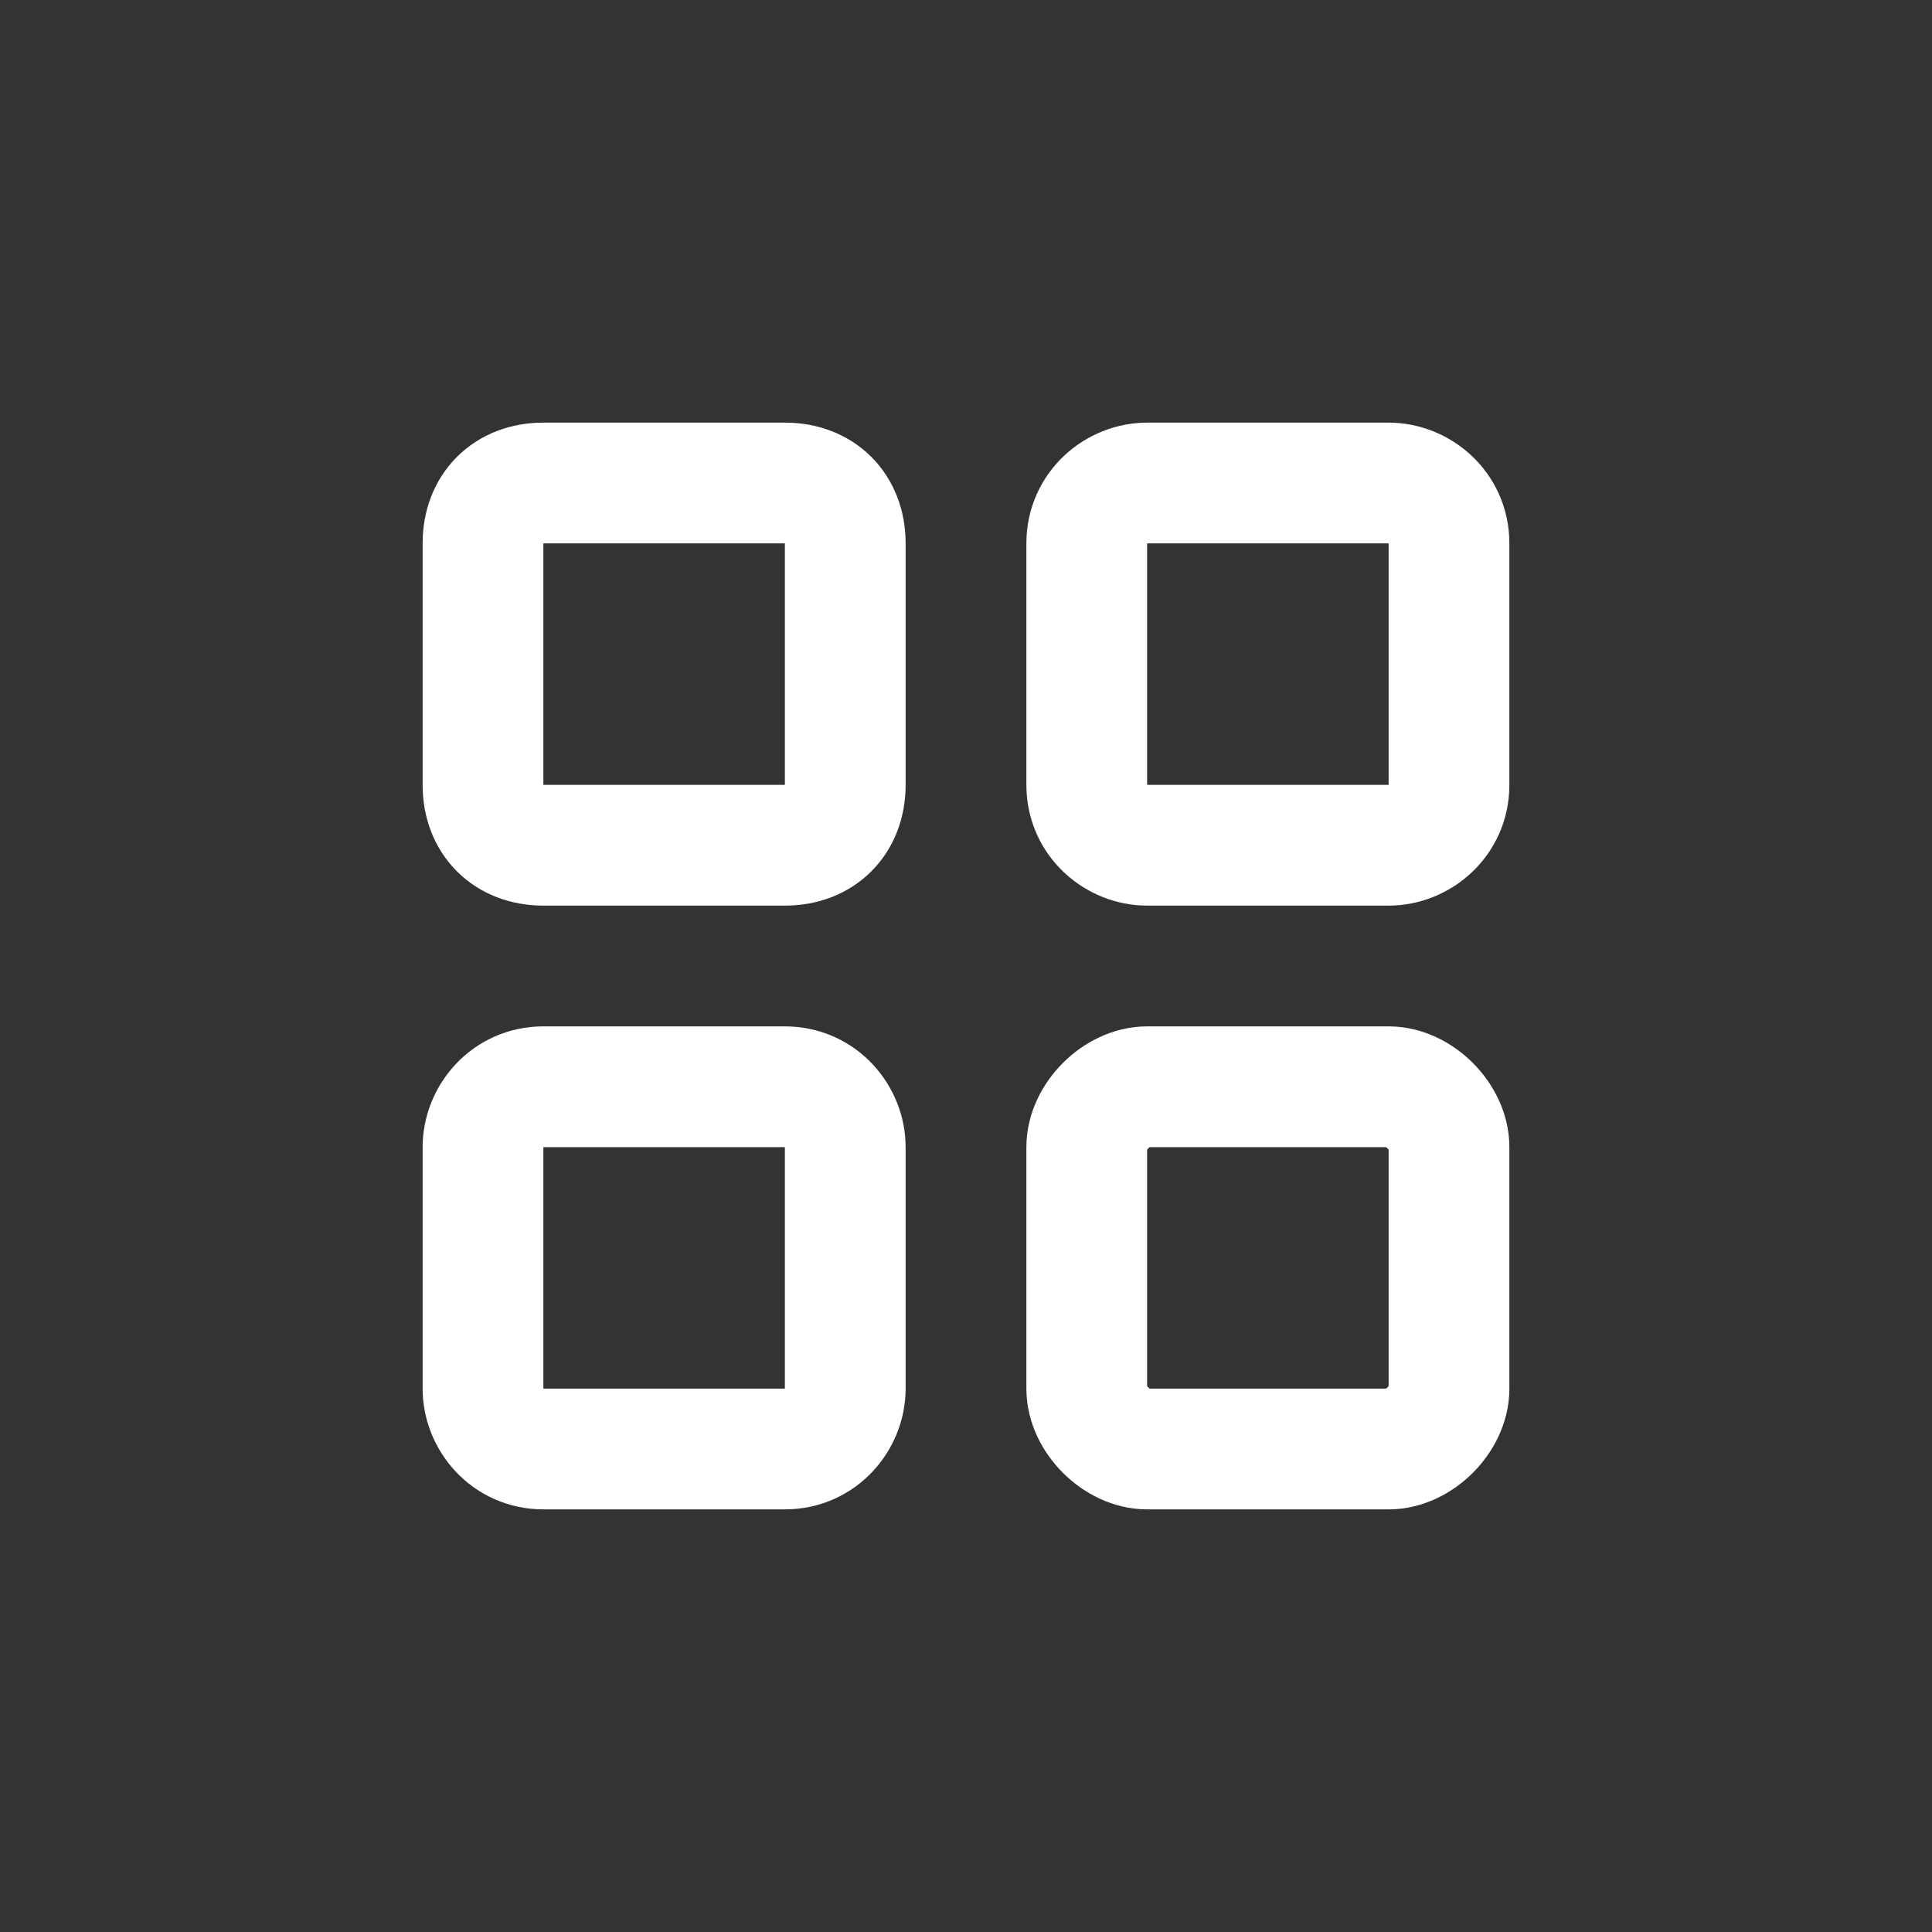<?xml version="1.0" encoding="utf-8"?>
<!-- Generator: Adobe Illustrator 22.1.0, SVG Export Plug-In . SVG Version: 6.00 Build 0)  -->
<svg version="1.1" id="Layer_1" xmlns="http://www.w3.org/2000/svg" xmlns:xlink="http://www.w3.org/1999/xlink" x="0px" y="0px"
	 viewBox="0 0 32 32" style="enable-background:new 0 0 32 32;" xml:space="preserve">
<rect x="0" y="0" width="32" height="32" fill="#333333" stroke="none"/>
<style type="text/css">
	
		.st0{fill-rule:evenodd;clip-rule:evenodd;fill:none;stroke:#FFFFFF;stroke-width:2;stroke-linecap:round;stroke-linejoin:round;stroke-miterlimit:10;}
</style>
<g>
	<path class="st0" d="M13,14H9c-0.6,0-1-0.4-1-1V9c0-0.6,0.4-1,1-1h4c0.6,0,1,0.4,1,1v4C14,13.6,13.6,14,13,14z"/>
	<path class="st0" d="M23,14h-4c-0.5,0-1-0.4-1-1V9c0-0.6,0.5-1,1-1h4c0.5,0,1,0.4,1,1v4C24,13.6,23.5,14,23,14z"/>
	<path class="st0" d="M13,24H9c-0.6,0-1-0.5-1-1v-4c0-0.5,0.4-1,1-1h4c0.6,0,1,0.5,1,1v4C14,23.5,13.6,24,13,24z"/>
	<path class="st0" d="M23,24h-4c-0.5,0-1-0.5-1-1v-4c0-0.5,0.5-1,1-1h4c0.5,0,1,0.5,1,1v4C24,23.5,23.5,24,23,24z"/>
</g>
</svg>
